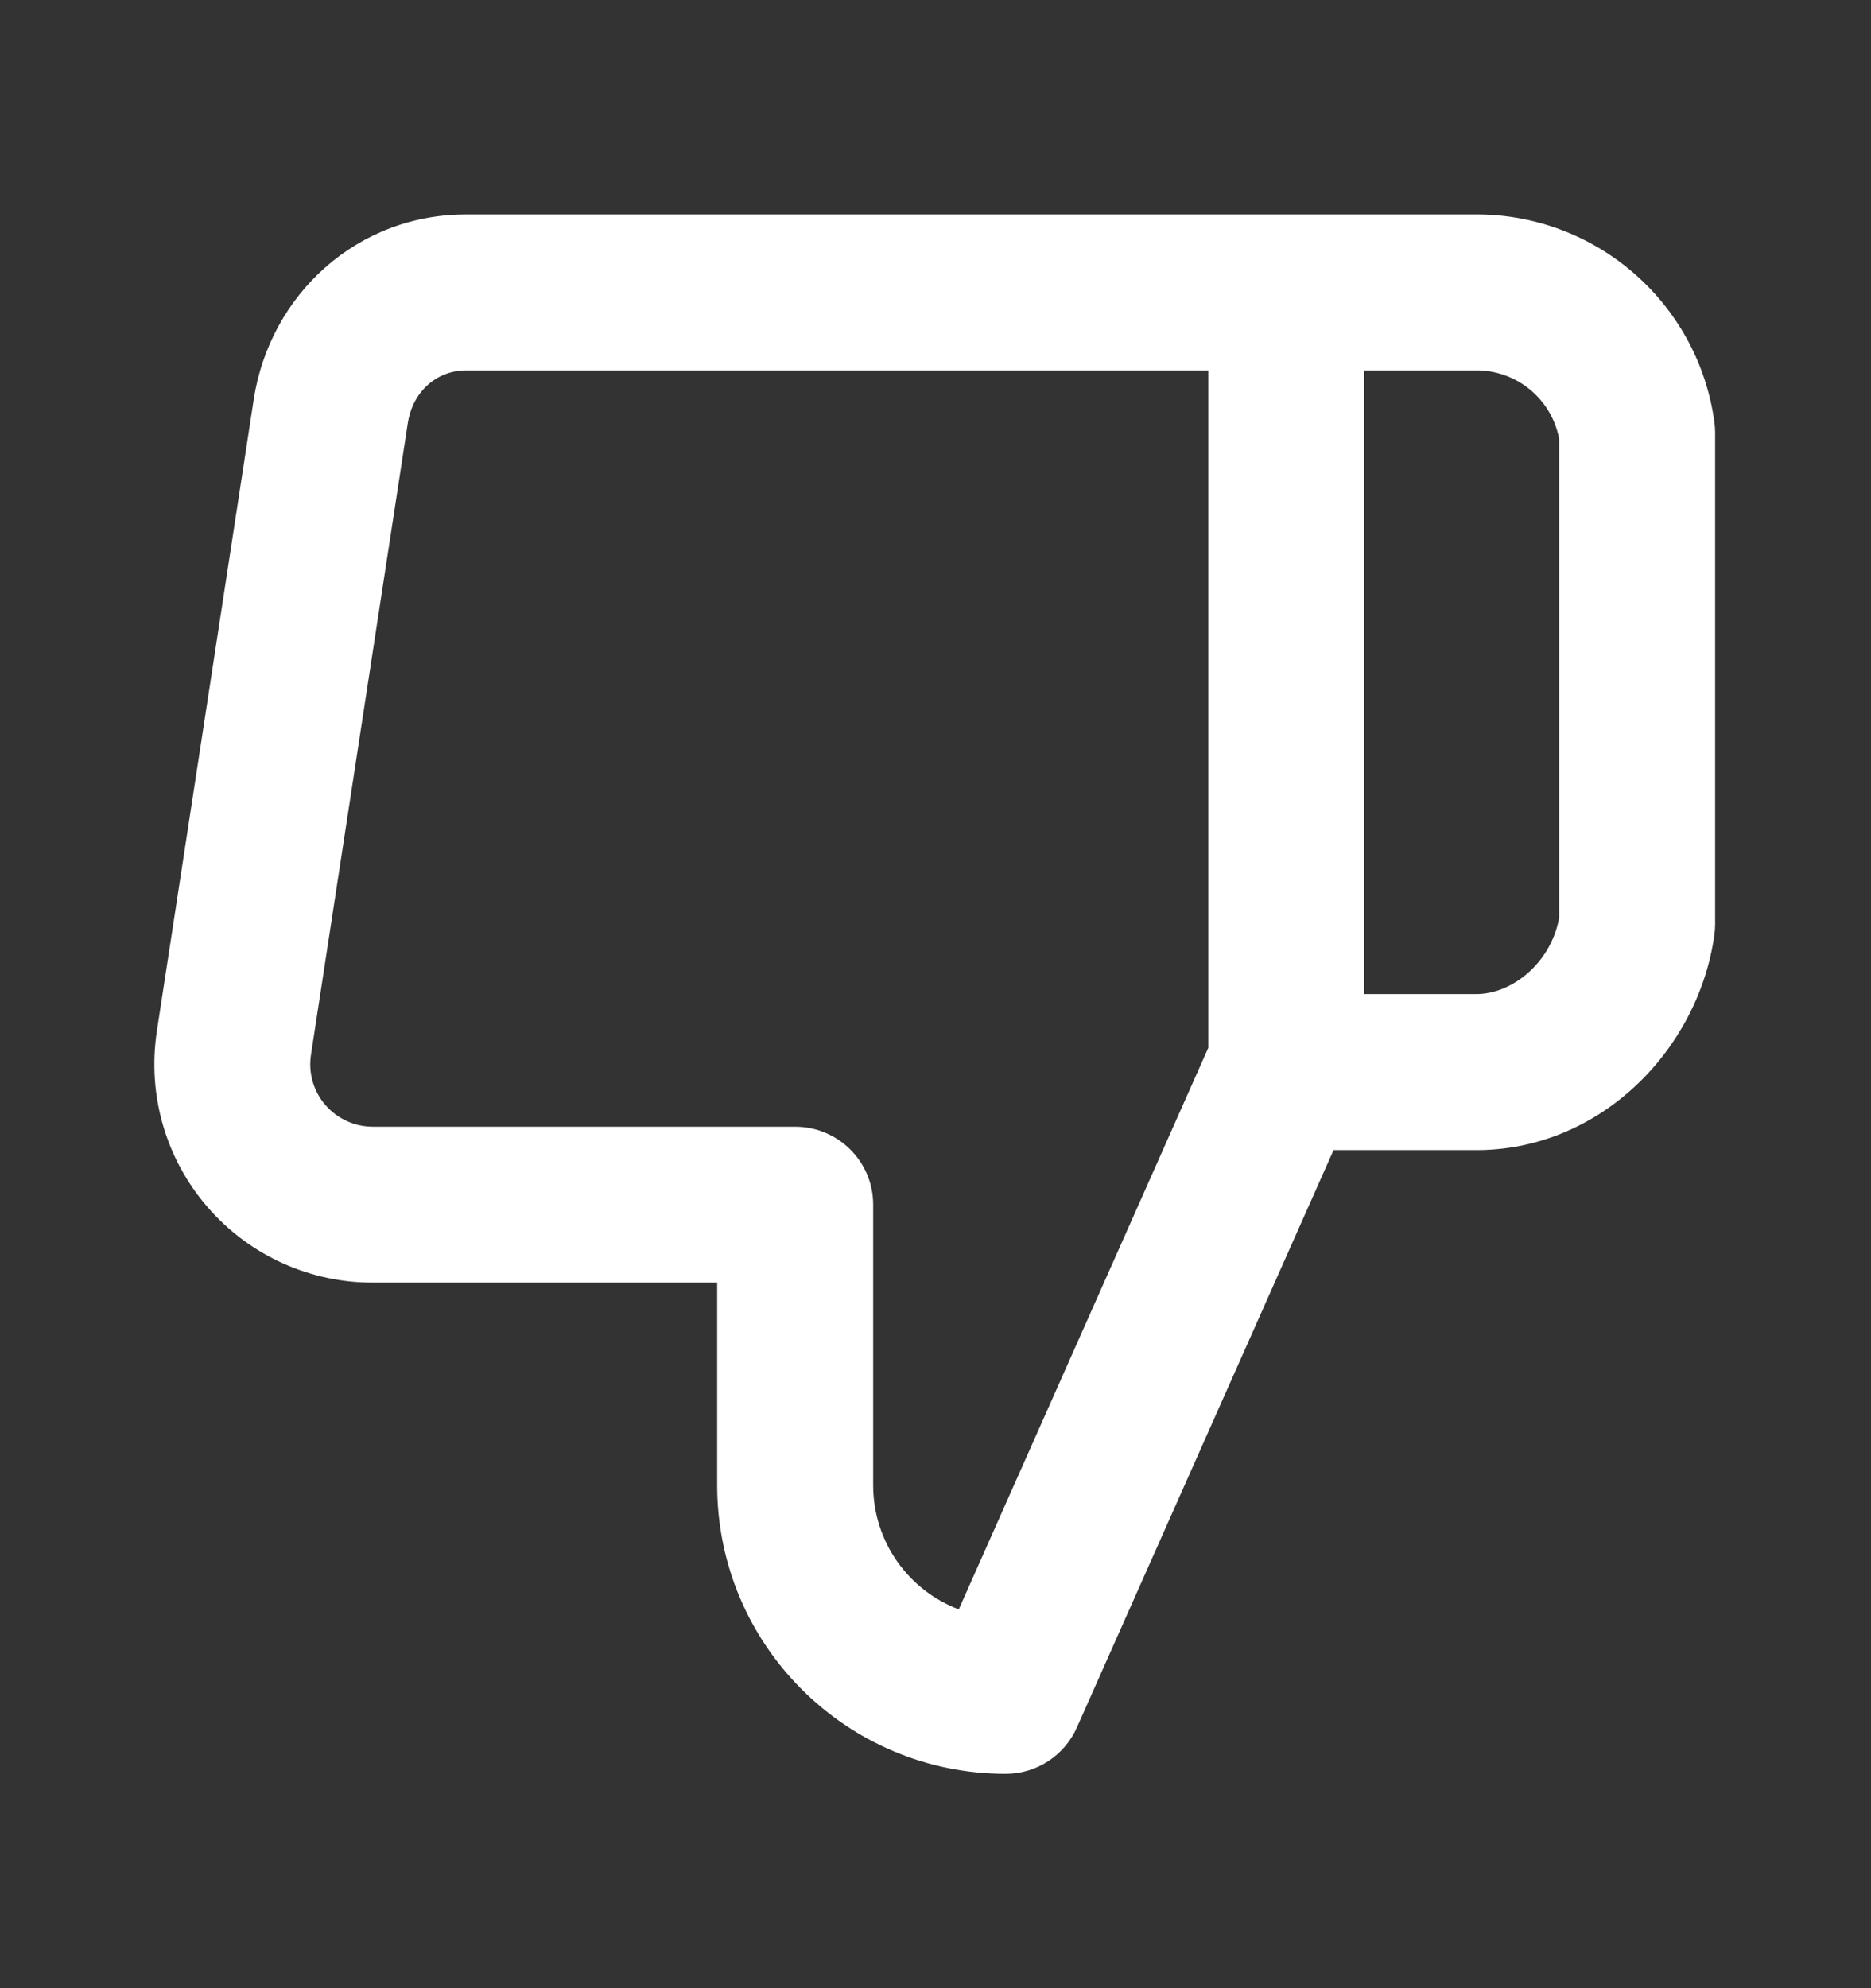 <svg width="16" height="17" viewBox="0 0 16 17" fill="none" xmlns="http://www.w3.org/2000/svg">
<rect x="0" y="0" width="16" height="17" fill="#333333" stroke="none"/>
<g id="ic2_thumb">
<path id="Union" fill-rule="evenodd" clip-rule="evenodd" d="M8.6 15.167C8.863 15.167 9.102 15.012 9.209 14.771L11.404 9.834H12.597C13.678 9.849 14.527 8.975 14.661 7.99C14.665 7.96 14.667 7.93 14.667 7.9V3.7C14.667 3.671 14.665 3.641 14.661 3.611C14.521 2.581 13.635 1.819 12.597 1.834H11.013C11.009 1.834 11.004 1.834 11 1.834H4.003C3.056 1.825 2.306 2.52 2.169 3.419L2.169 3.42L1.341 8.819L1.341 8.82C1.259 9.362 1.418 9.912 1.778 10.325C2.136 10.737 2.657 10.972 3.203 10.967H6.133V12.7C6.133 14.063 7.238 15.167 8.6 15.167ZM10.333 8.959L8.199 13.761C7.771 13.599 7.467 13.185 7.467 12.7V10.3C7.467 9.932 7.168 9.634 6.8 9.634H3.2L3.192 9.634C3.036 9.635 2.887 9.568 2.784 9.45C2.681 9.332 2.636 9.175 2.659 9.021L3.487 3.62C3.53 3.338 3.746 3.164 3.992 3.167L4 3.167H10.333V8.959ZM13.333 3.753V7.849C13.263 8.235 12.925 8.506 12.614 8.5L12.602 8.5H11.667V3.167H12.602L12.614 3.167C12.966 3.161 13.269 3.41 13.333 3.753Z" fill="white"/>
</g>
</svg>
